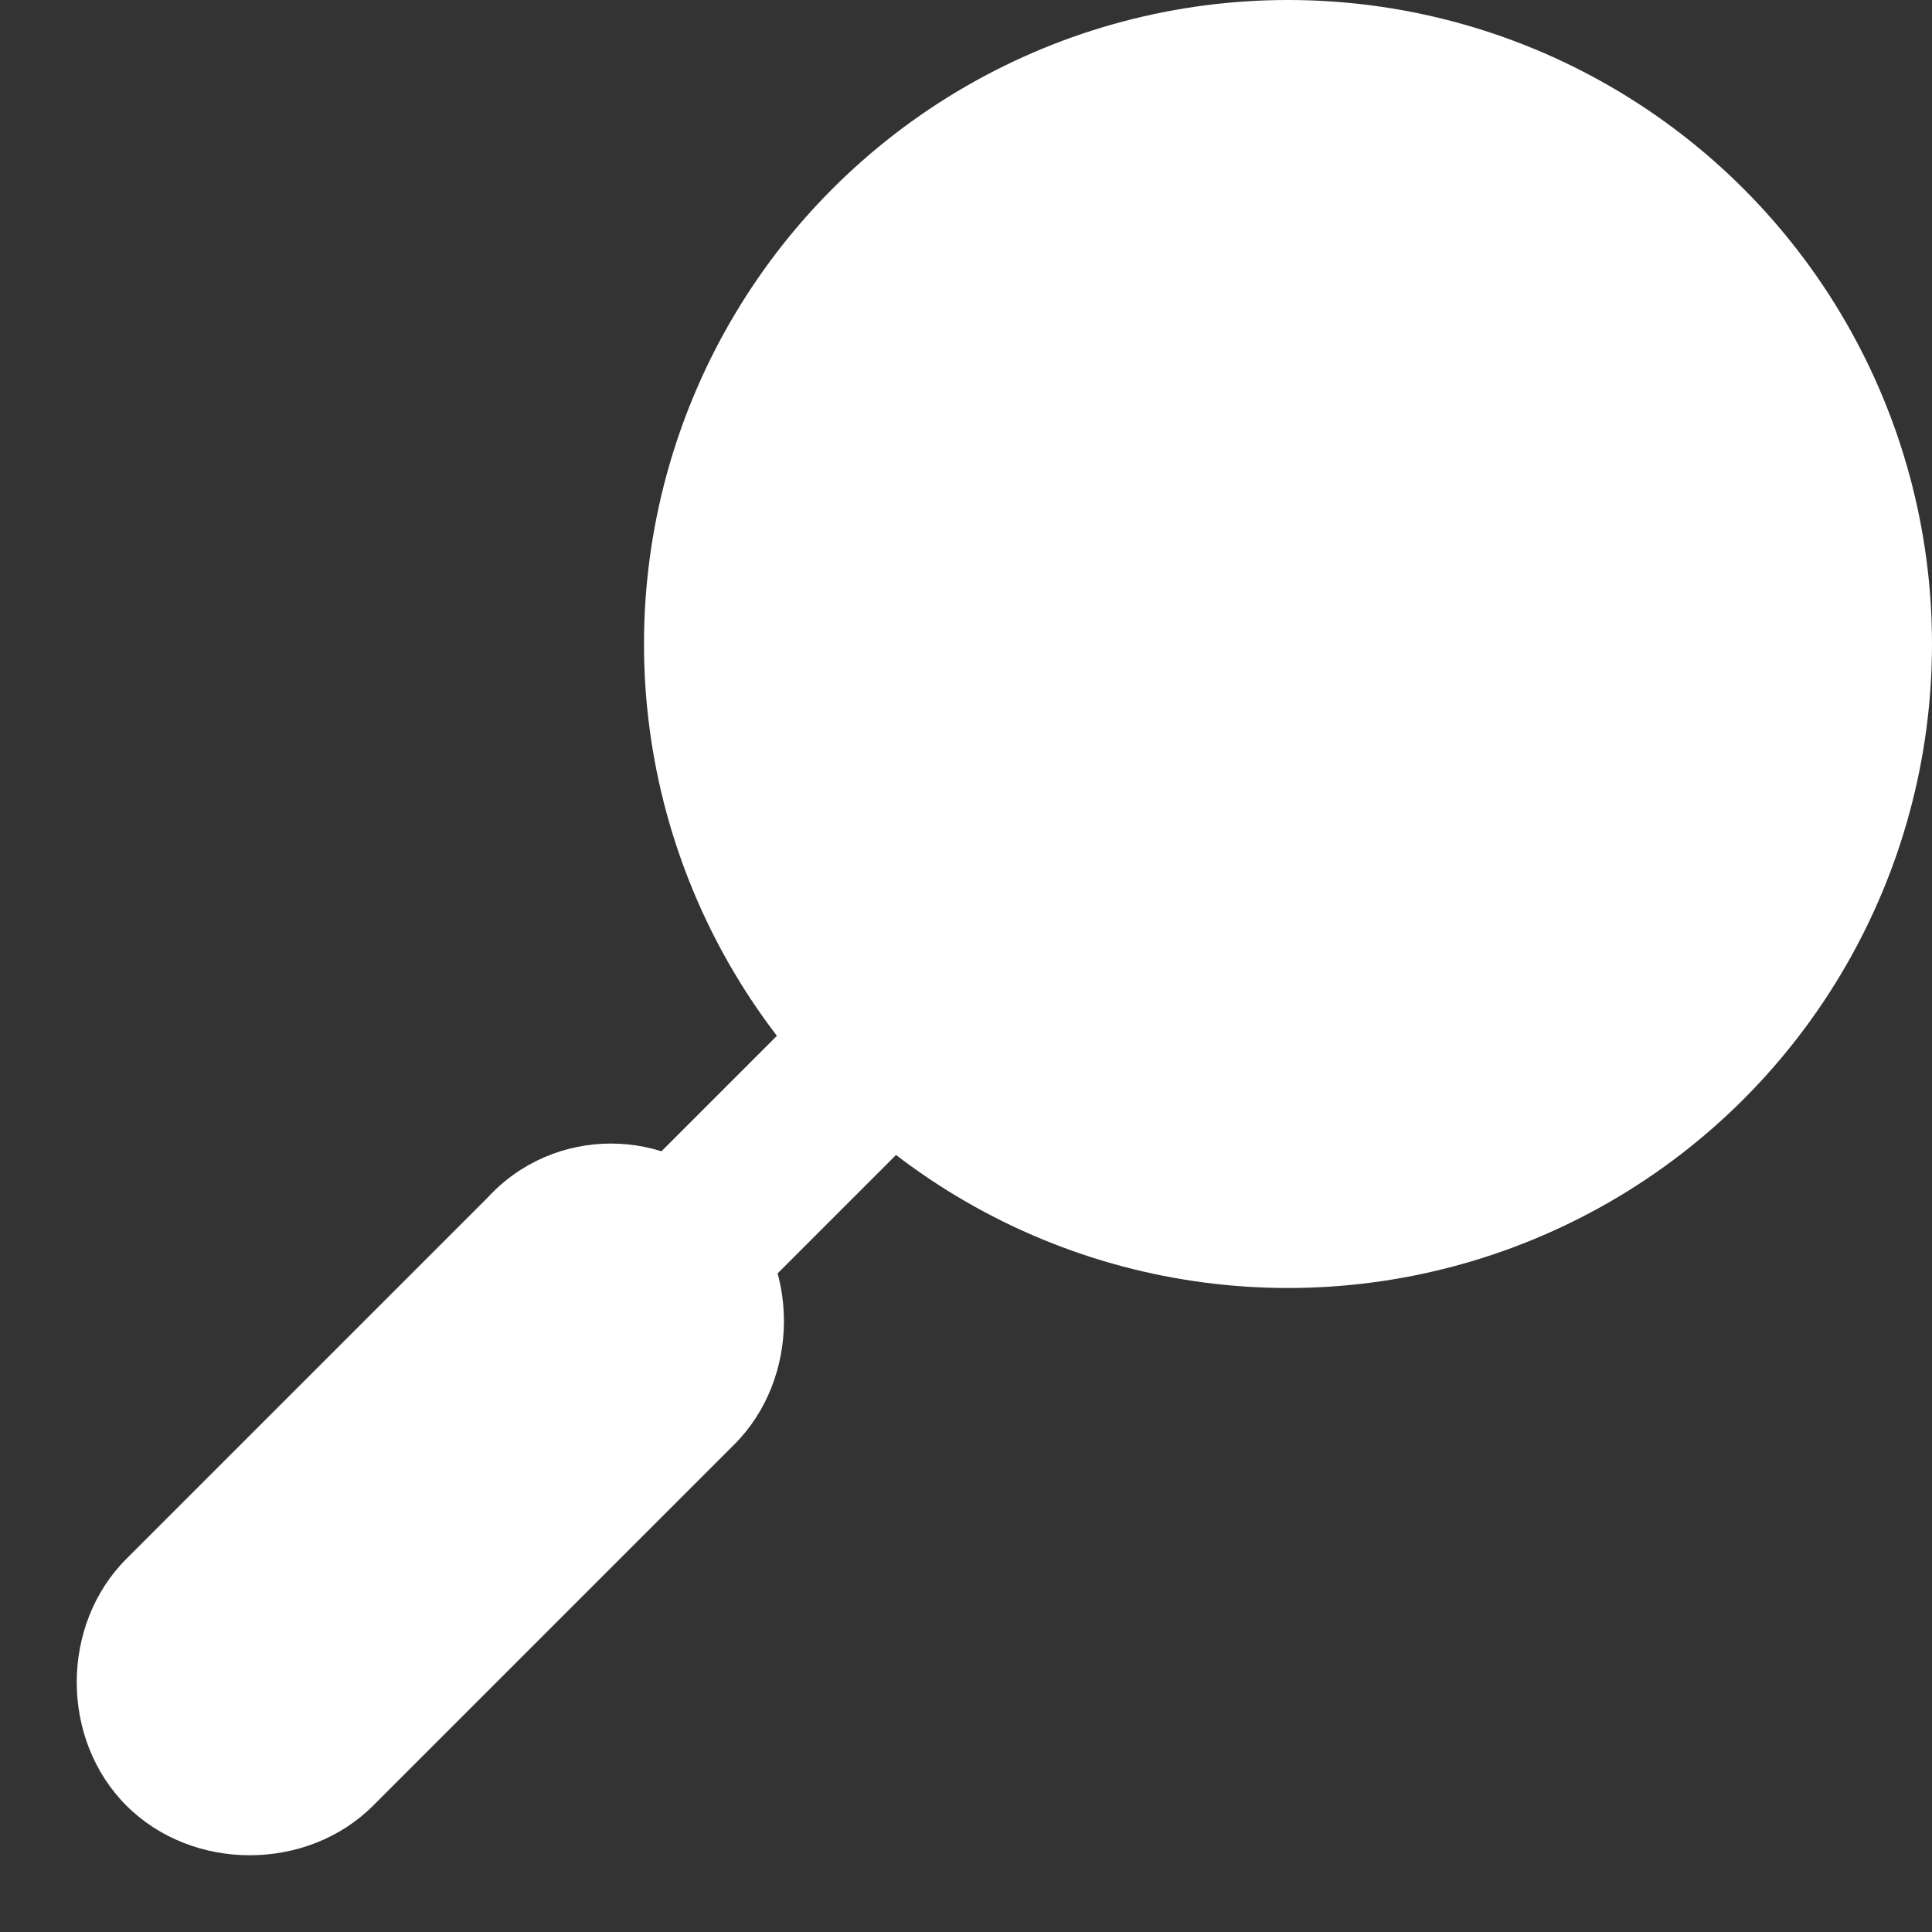 <?xml version="1.0" encoding="utf-8"?>
<!-- Generator: Adobe Illustrator 24.2.0, SVG Export Plug-In . SVG Version: 6.00 Build 0)  -->
<svg version="1.1" id="Layer_1" xmlns="http://www.w3.org/2000/svg" xmlns:xlink="http://www.w3.org/1999/xlink" x="0px" y="0px"
	 viewBox="0 0 32.1 32.1" style="enable-background:new 0 0 32.1 32.1;" xml:space="preserve">
<rect x="0" y="0" width="32.1" height="32.1" fill="#333333" stroke="none"/>
<style type="text/css">
	.st0{fill:#FFFFFF;}
</style>
<animate  accumulate="none" additive="replace" attributeName="rx" calcMode="linear" dur="10s" fill="remove" repeatCount="indefinite" restart="always" values="0;5;0">
	</animate>
<rect id="Rectangle_13" x="10" y="15.5" transform="matrix(0.707 -0.707 0.707 0.707 -7.494 15.695)" class="st0" width="10.5" height="2.8"/>
<path id="Rectangle_14" class="st0" d="M12.2,19.9L12.2,19.9c1.1,1.1,1.1,3,0,4.1l-6,6c-1.1,1.1-3,1.1-4.1,0l0,0
	c-1.1-1.1-1.1-3,0-4.1l6-6C9.2,18.7,11.1,18.7,12.2,19.9z"/>
<circle id="Ellipse_5" class="st0" cx="21.4" cy="10.7" r="10.7"/>
</svg>
